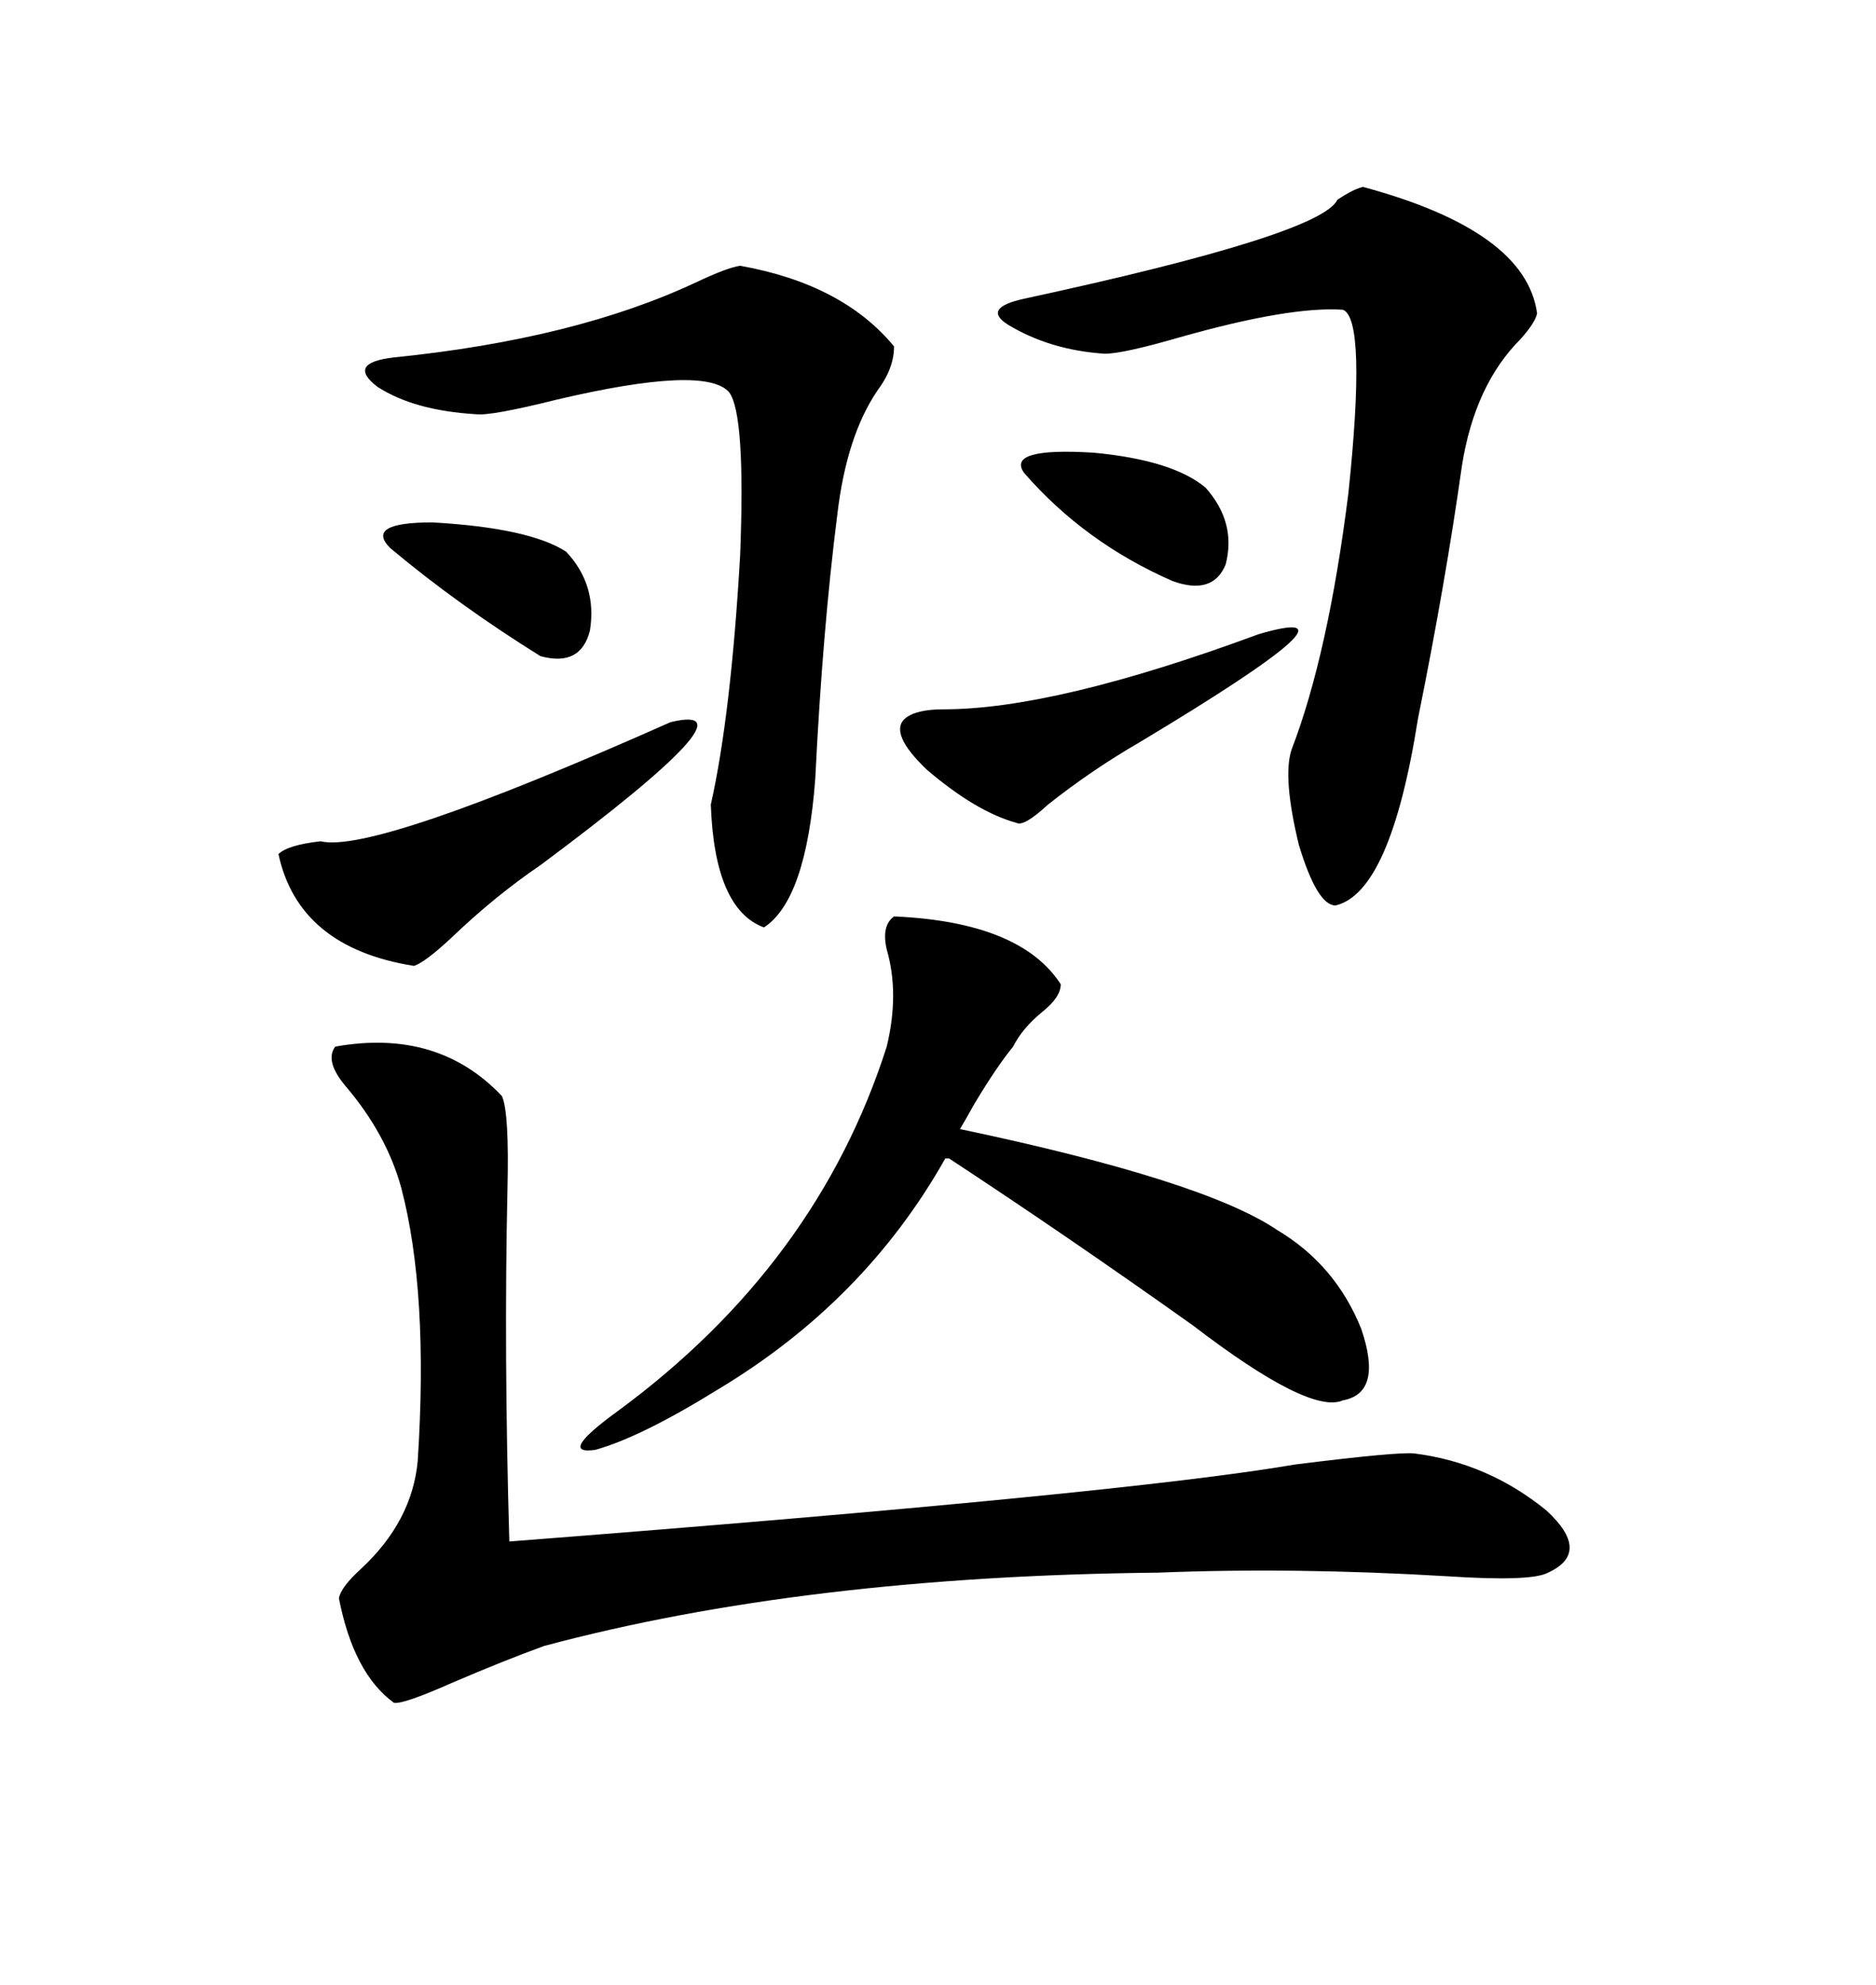<svg xmlns="http://www.w3.org/2000/svg" xmlns:xlink="http://www.w3.org/1999/xlink" width="300" height="317.285"><path d="M247.56 251.37L247.56 251.37Q244.92 252.83 231.45 251.95L231.45 251.95Q207.13 250.49 185.16 251.37L185.16 251.37Q128.61 251.95 87.01 263.09L87.01 263.09Q80.57 265.43 72.36 268.95L72.36 268.95Q64.45 272.46 62.99 272.17L62.99 272.17Q56.54 267.48 54.20 255.47L54.20 255.47Q54.49 253.71 57.71 250.78L57.71 250.78Q65.92 243.16 66.80 233.50L66.80 233.50Q68.55 206.54 64.16 189.84L64.16 189.84Q61.82 181.35 55.37 173.73L55.37 173.73Q51.86 169.63 53.61 167.29L53.61 167.29Q70.02 164.36 80.27 175.20L80.27 175.20Q81.45 177.83 81.15 190.14L81.15 190.14Q80.57 216.21 81.45 246.39L81.45 246.39Q179.88 238.77 207.13 234.08L207.13 234.08Q223.54 232.03 226.17 232.32L226.17 232.32Q237.89 233.79 247.27 241.41L247.27 241.41Q254.59 248.14 247.56 251.37ZM217.97 29.88L217.97 29.88Q244.04 36.91 245.80 50.10L245.80 50.10Q245.51 51.56 243.16 54.20L243.16 54.20Q235.84 61.52 233.79 74.41L233.79 74.41Q231.15 93.16 226.76 114.84L226.76 114.84Q222.36 142.68 213.57 144.73L213.57 144.73Q210.64 144.73 207.71 135.06L207.71 135.06Q205.08 124.22 206.54 119.82L206.54 119.82Q212.40 104.59 215.63 78.81L215.63 78.81Q218.55 50.98 214.75 49.51L214.75 49.51Q206.25 48.93 188.67 53.91L188.67 53.91Q179.59 56.54 176.66 56.54L176.66 56.54Q167.87 55.96 161.13 51.86L161.13 51.86Q157.03 49.22 163.77 47.75L163.77 47.75Q211.23 37.50 213.87 31.93L213.87 31.93Q216.50 30.18 217.97 29.88ZM142.97 146.48L142.97 146.48Q163.18 147.36 169.63 157.32L169.63 157.32Q169.63 159.38 166.70 161.72L166.70 161.72Q163.48 164.36 162.01 167.29L162.01 167.29Q159.38 170.51 155.86 176.37L155.86 176.37Q154.39 179.00 153.52 180.47L153.52 180.47Q192.48 188.67 204.20 196.58L204.20 196.58Q213.57 202.15 217.68 212.40L217.68 212.40Q221.19 222.66 214.75 223.83L214.75 223.83Q209.47 226.17 190.72 211.82L190.72 211.82Q170.51 197.46 151.76 185.16L151.76 185.16L151.17 185.16Q138.28 208.01 114.84 222.07L114.84 222.07Q102.54 229.69 95.21 231.74L95.21 231.74Q89.06 232.62 98.73 225.59L98.73 225.59Q130.66 202.15 141.80 167.29L141.80 167.29Q143.85 158.79 141.80 151.76L141.80 151.76Q140.92 147.95 142.97 146.48ZM118.36 42.48L118.36 42.48Q134.77 45.41 142.97 55.37L142.97 55.37Q142.97 58.89 140.33 62.40L140.33 62.40Q135.35 69.73 133.89 82.32L133.89 82.32Q131.54 100.78 130.37 124.51L130.37 124.51Q128.91 143.85 122.17 148.24L122.17 148.24Q114.26 145.31 113.67 128.61L113.67 128.61Q116.89 114.26 118.36 88.77L118.36 88.77Q119.24 66.21 116.60 62.70L116.60 62.70Q112.79 58.30 89.06 63.87L89.06 63.87Q78.52 66.50 76.17 66.21L76.17 66.21Q66.21 65.63 60.35 61.82L60.35 61.82Q55.37 58.01 62.99 57.13L62.99 57.13Q91.99 54.20 111.33 45.12L111.33 45.12Q116.31 42.77 118.36 42.48ZM86.43 138.28L86.43 138.28Q79.10 143.26 72.07 150L72.07 150Q67.97 153.81 66.21 154.39L66.21 154.39Q47.75 151.46 44.53 136.52L44.53 136.52Q46.00 135.06 51.27 134.47L51.27 134.47Q59.77 136.52 107.23 115.43L107.23 115.43Q121.88 111.91 86.43 138.28ZM182.23 118.65L182.23 118.65Q174.61 123.05 167.58 128.61L167.58 128.61Q163.77 132.13 162.60 131.54L162.60 131.54Q156.15 129.79 148.24 123.05L148.24 123.05Q142.09 117.19 144.73 114.84L144.73 114.84Q146.48 113.38 150.88 113.38L150.88 113.38Q168.75 113.38 201.27 101.37L201.27 101.37Q220.31 95.80 182.23 118.65ZM163.77 75.59L163.77 75.59Q160.84 71.48 174.90 72.36L174.90 72.36Q187.50 73.54 192.77 77.93L192.77 77.93Q197.75 83.50 196.00 90.23L196.00 90.23Q193.95 95.21 187.50 92.87L187.50 92.87Q173.44 86.72 163.77 75.59ZM90.53 88.18L90.53 88.18Q95.51 93.46 94.34 100.78L94.34 100.78Q92.87 106.64 86.43 104.88L86.43 104.88Q73.24 96.68 62.40 87.60L62.40 87.60Q58.30 83.50 69.14 83.50L69.14 83.50Q84.67 84.38 90.53 88.18Z"/></svg>